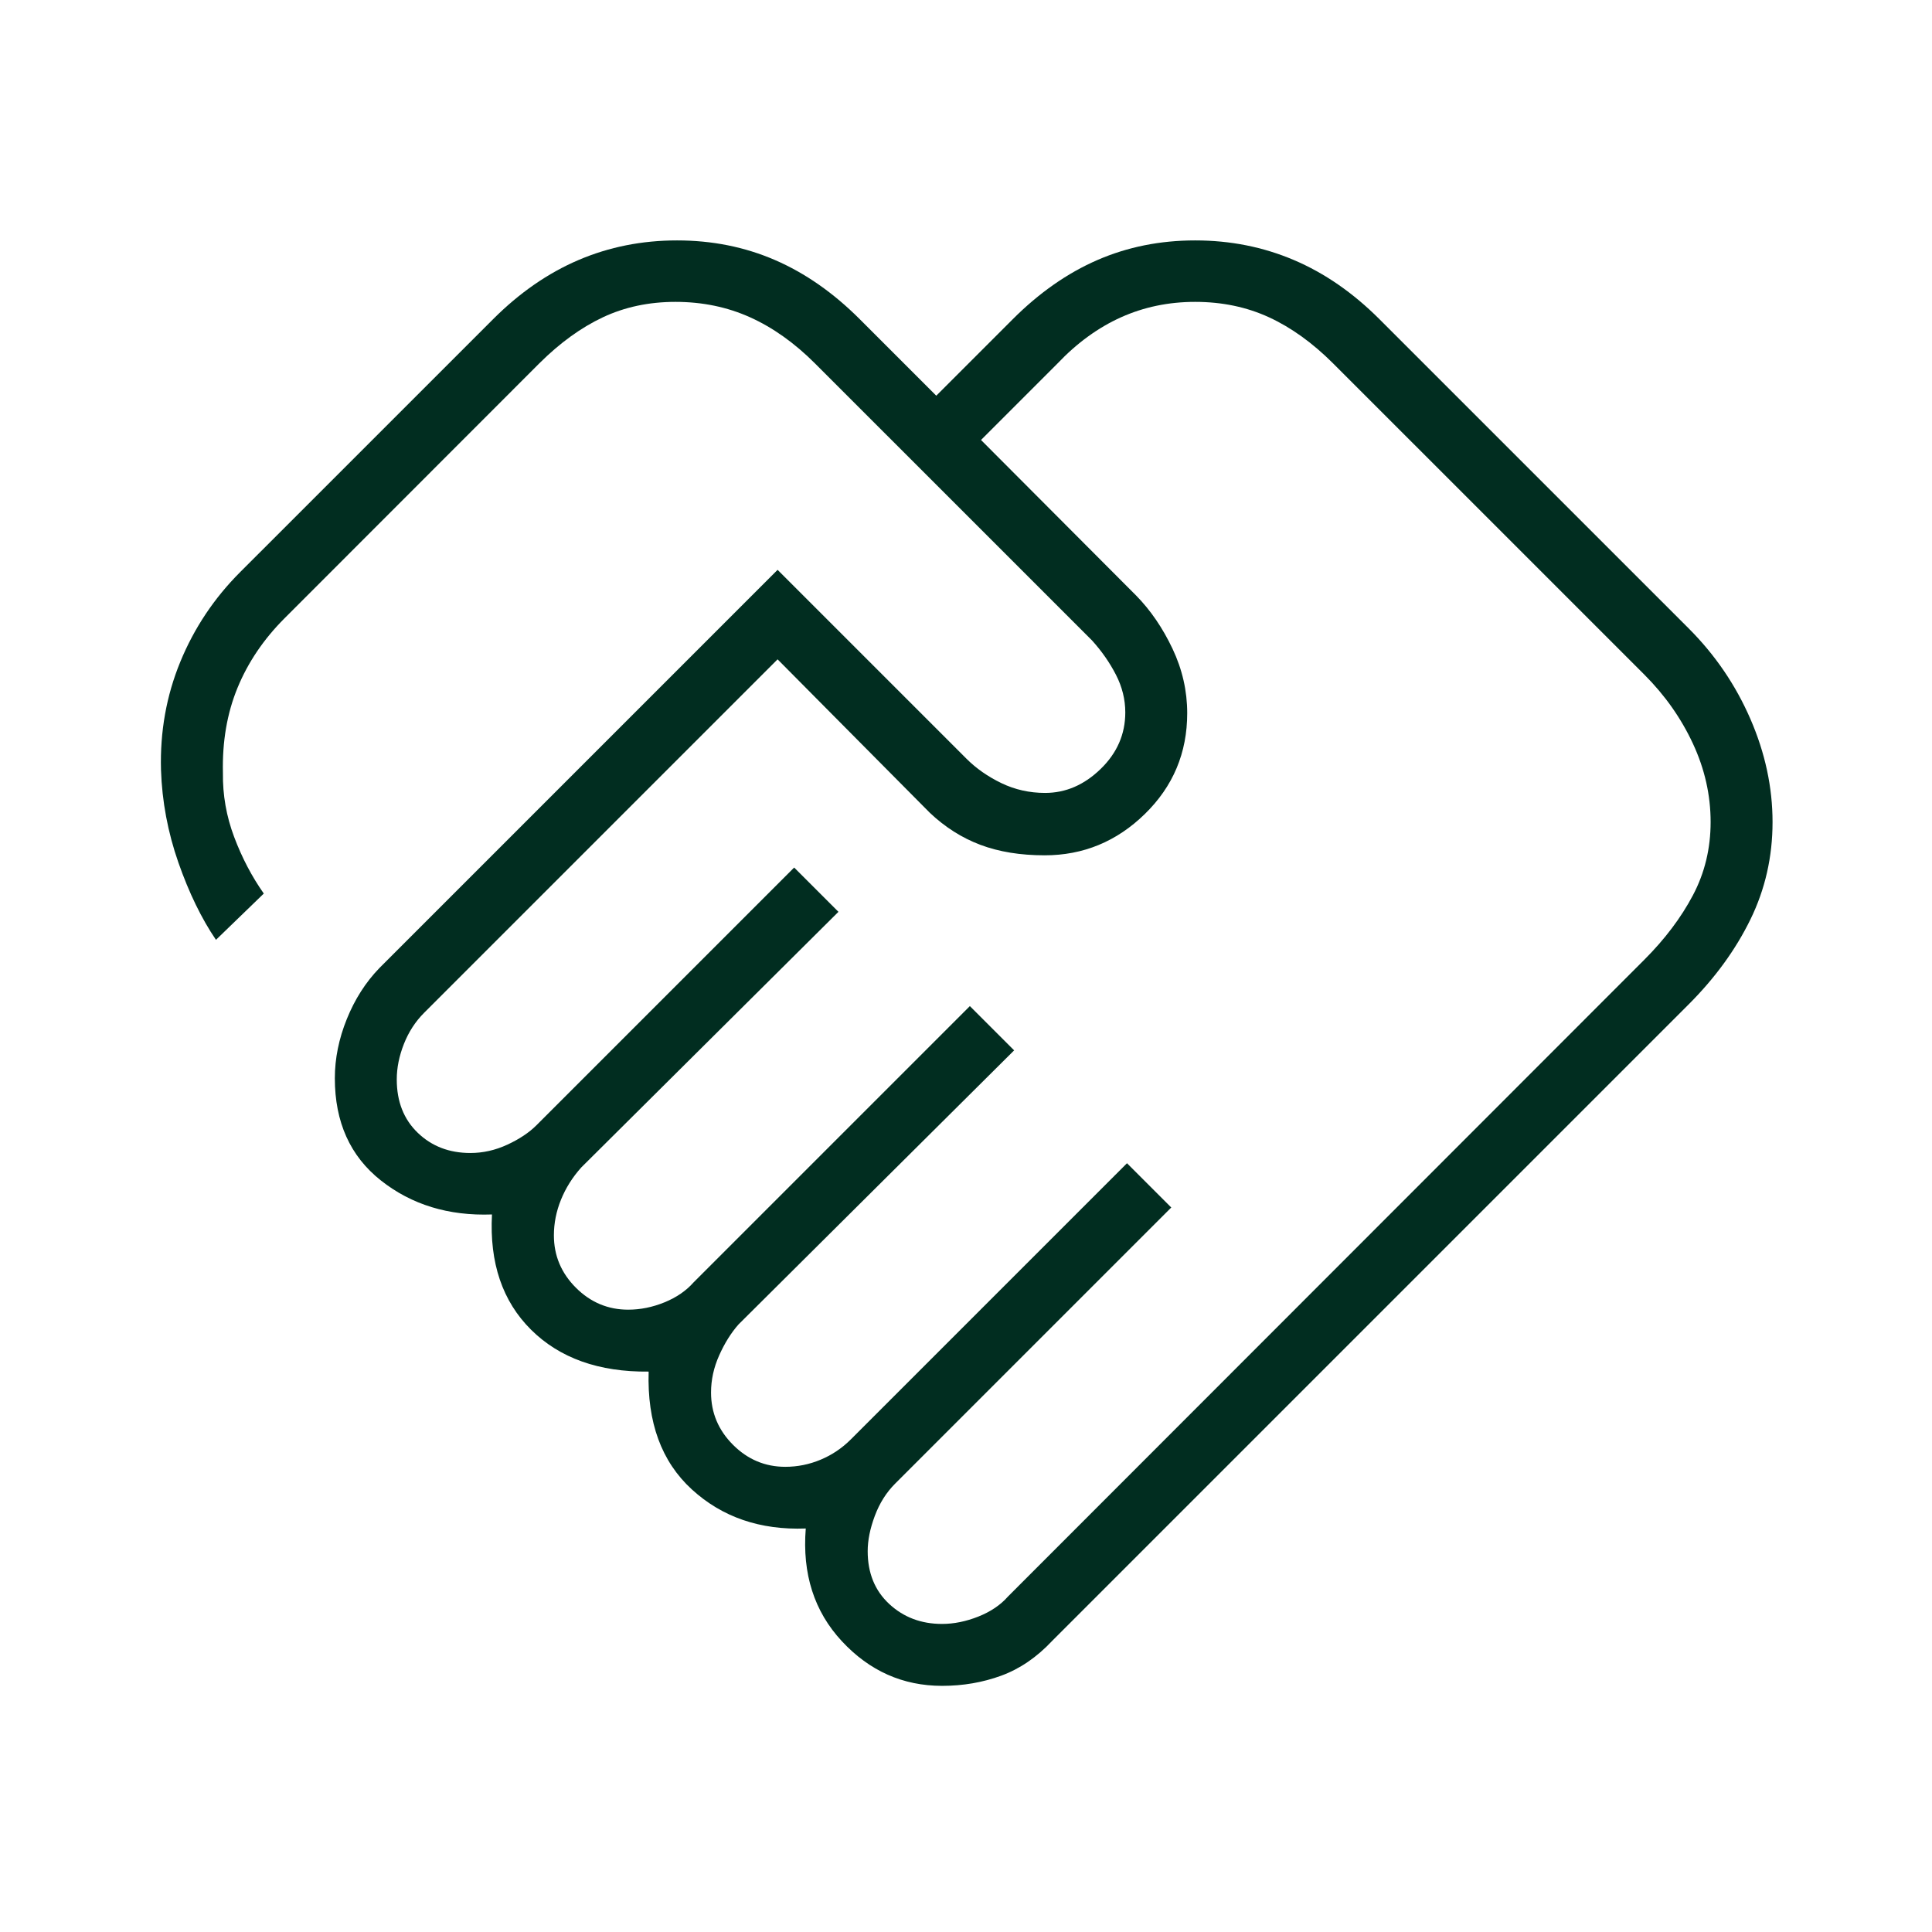 <svg xmlns="http://www.w3.org/2000/svg" height="48px" viewBox="0 -960 960 960" width="48px" fill="#012d20"><path d="M468.08-153.08q8.84 0 18.04-3.65 9.19-3.65 14.73-9.96l316.23-316.46q15.3-15.31 24.11-31.98 8.81-16.66 8.81-36.41 0-20.08-8.81-39t-24.11-34.23L662.46-779.38q-15.31-15.31-31.92-22.97-16.62-7.65-36.69-7.65-19.75 0-36.8 7.65-17.05 7.66-31.59 22.97l-38 38L564.62-664q10.69 10.92 18 26.35 7.3 15.42 7.3 32.03 0 29.54-21.04 50.08Q547.85-535 519.08-535q-18.08 0-31.89-5.19-13.81-5.19-25.18-15.96l-75.63-76.23-175.61 175.61q-6.54 6.54-10.08 15.53-3.54 8.98-3.54 17.61 0 16.48 10.43 26.51 10.42 10.04 26.16 10.04 9.41 0 18.38-4.15 8.96-4.15 14.5-9.69l128-128 22 22-127.77 127q-6.54 7.3-10.08 16-3.54 8.69-3.54 17.77 0 15.07 10.92 26 10.93 10.92 26 10.92 9.08 0 18.04-3.65 8.96-3.66 14.5-9.97l137.23-137.23 22 22-137 136.23q-5.54 6.31-9.57 15.34-4.04 9.02-4.04 18.43 0 15.08 10.92 26 10.92 10.93 26 10.93 9.08 0 17.54-3.54 8.46-3.54 15-10.08L560-382l22 22-137.23 137.23q-6.54 6.54-10.08 16t-3.54 17.54q0 16.31 10.7 26.23 10.69 9.92 26.23 9.92Zm.06 30.77q-29.22 0-49.83-22.19-20.62-22.19-17.93-56-34 1.27-56.61-19.42-22.62-20.7-21.46-58.54-37.08.38-58.43-20.81-21.34-21.19-19.42-57.27-32.38 1.16-55.23-16.92-22.85-18.08-22.85-50.77 0-14.69 5.96-29.43 5.95-14.75 16.2-25.34l197.84-197.85L480.23-583q7.23 7.23 17.33 12.12 10.11 4.88 21.75 4.88 15.31 0 27.57-11.88 12.27-11.89 12.27-28.12 0-9.69-4.65-18.73-4.65-9.04-11.88-17.04L405-779.38q-15.31-15.31-32.31-22.97-17-7.65-37.07-7.65-19.75 0-36.03 7.65-16.28 7.66-31.53 22.82L141.38-652.77q-15.53 15.54-23.34 34.5-7.81 18.96-7.27 42.31-.23 16.42 5.58 31.84 5.8 15.43 14.73 28.12l-23.77 23q-10.77-15.85-18.66-38.38-7.88-22.54-8.65-46.08-.77-28.46 9.58-53.66 10.34-25.19 29.8-44.65L245-801.38q19.69-19.7 42.49-29.43 22.79-9.73 48.92-9.73 26.13 0 48.63 9.73 22.5 9.73 42.19 29.43l38 38 38-38q19.69-19.7 42.1-29.43t48.54-9.73q26.13 0 49.01 9.73 22.89 9.73 42.58 29.43l153.62 153.61q19.69 19.69 30.69 45.03t11 51.23q0 25.89-11 48.39t-30.69 42.2L522.85-144.69q-11.47 12.23-25.3 17.31-13.84 5.07-29.41 5.07ZM340.85-620.62Z"/></svg>